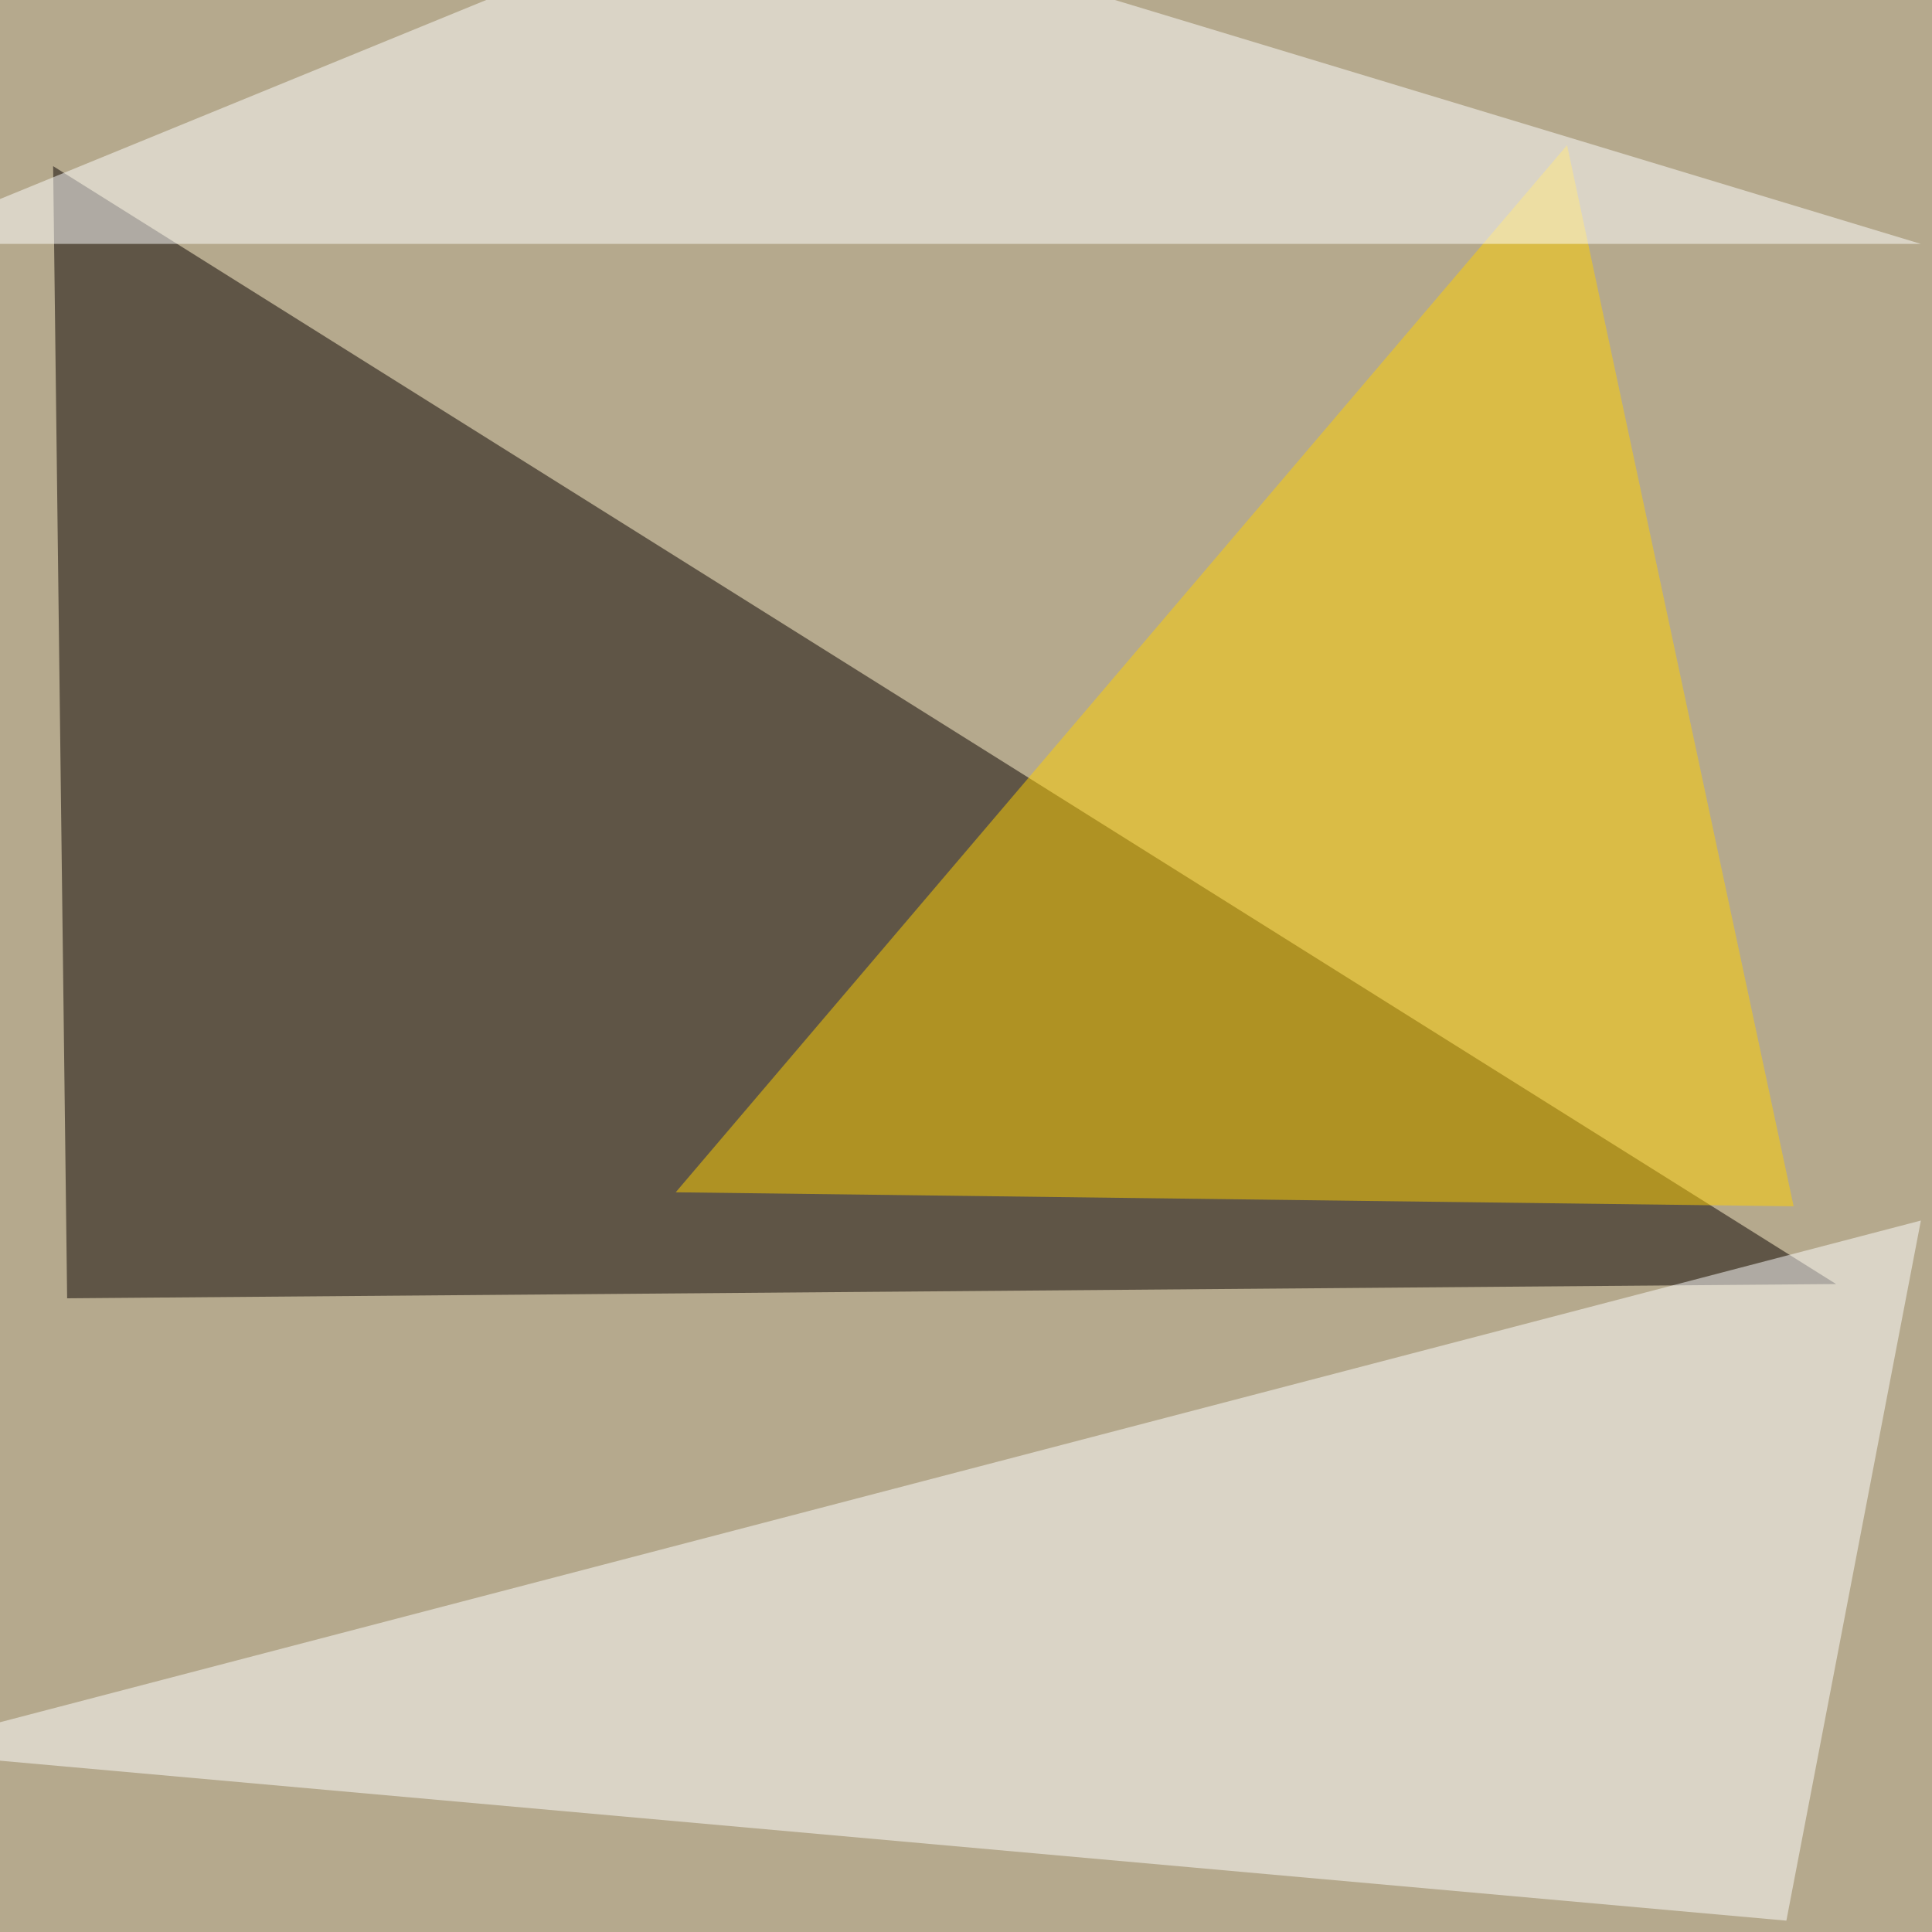 <svg xmlns="http://www.w3.org/2000/svg" width="800" height="800"><filter id="a"><feGaussianBlur stdDeviation="55"/></filter><rect width="100%" height="100%" fill="#b5a98d"/><g filter="url(#a)"><g fill-opacity=".5"><path fill="#0a0200" d="M760.3 531.7l-732.5 5.9L22 68.8z"/><path fill="#fff" d="M795.4 505.4L-45.4 725l785.1 70.3z"/><path fill="#ffd000" d="M742.7 499.5L648.9 60.1 279.8 493.7z"/><path fill="#fff" d="M795.4 101L312-45.3-45.4 101z"/></g></g></svg>